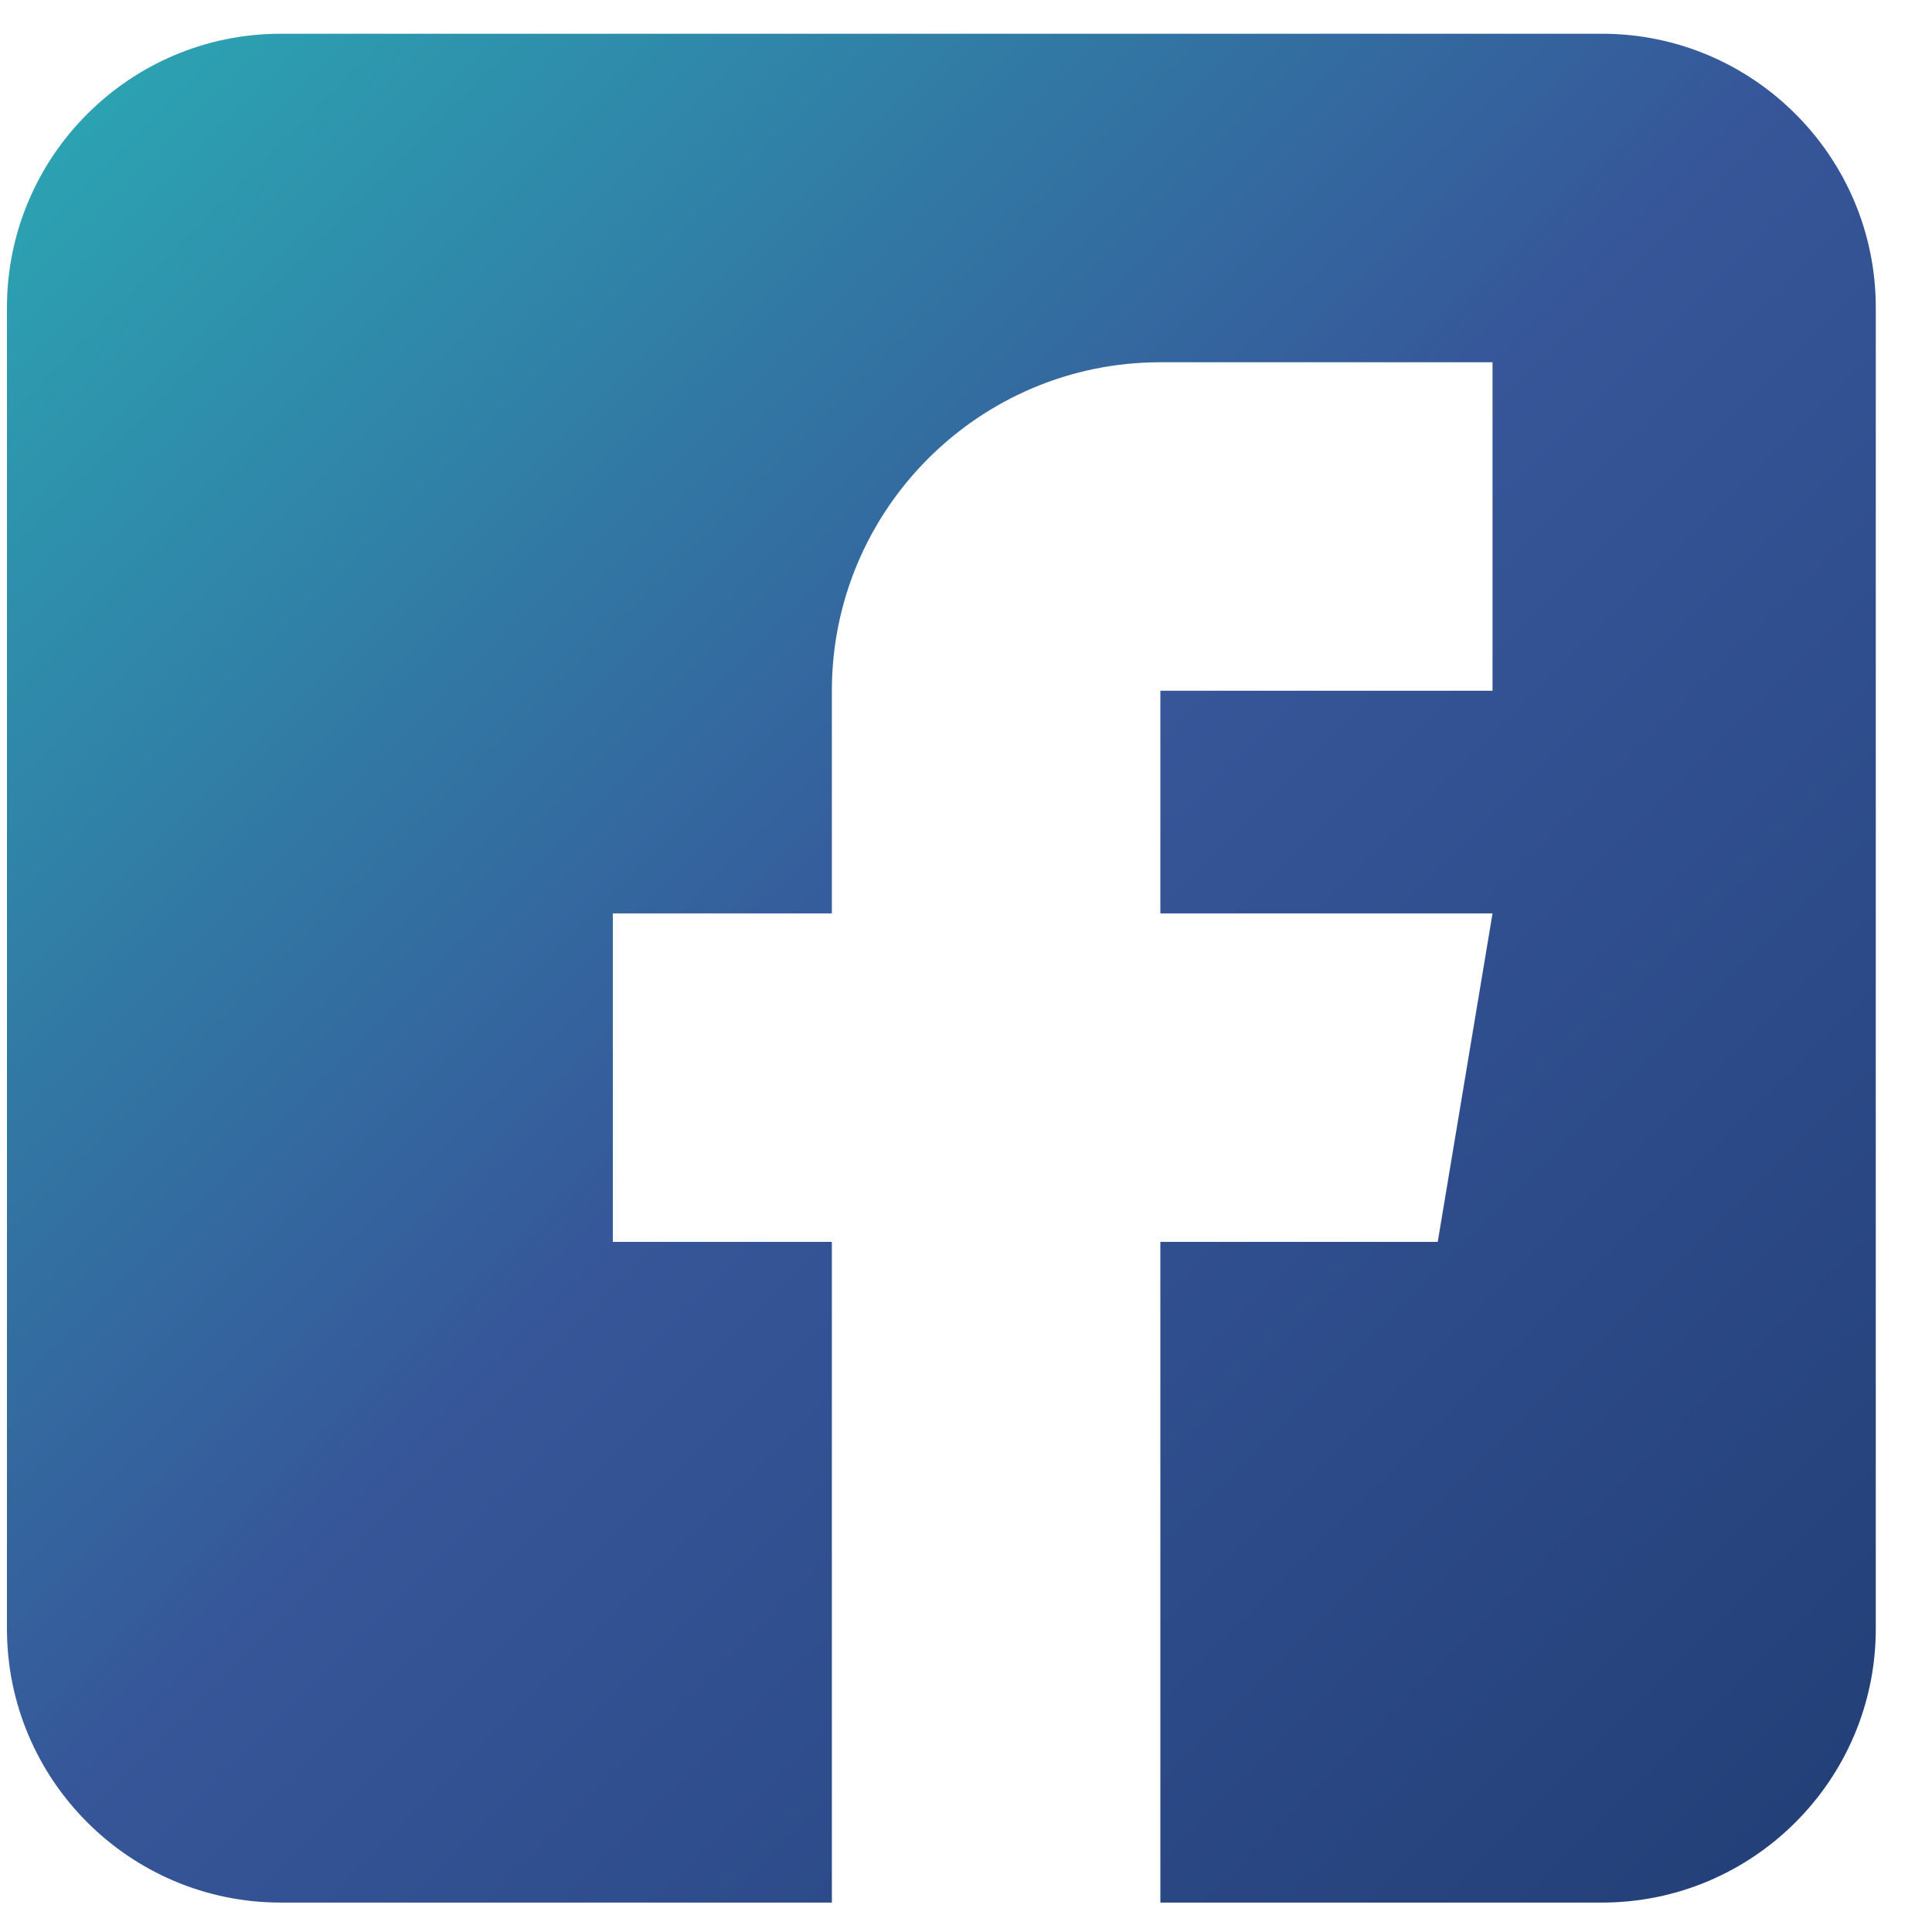 <svg width="30" height="30" viewBox="0 0 30 30" fill="none" xmlns="http://www.w3.org/2000/svg">
<path d="M24.876 0.524H4.359C2.015 0.524 0.108 2.431 0.108 4.775V25.292C0.108 27.636 2.015 29.543 4.359 29.543H12.917V19.284H9.516V14.183H12.917V10.726C12.917 7.913 15.205 5.625 18.018 5.625H23.176V10.726H18.018V14.183H23.176L22.325 19.284H18.018V29.543H24.876C27.22 29.543 29.127 27.636 29.127 25.292V4.775C29.127 2.431 27.22 0.524 24.876 0.524Z" fill="url(#paint0_linear_2286_9571)"/>
<defs>
<linearGradient id="paint0_linear_2286_9571" x1="29.127" y1="29.543" x2="0.108" y2="0.524" gradientUnits="userSpaceOnUse">
<stop stop-color="#223E76"/>
<stop offset="0.511" stop-color="#365699"/>
<stop offset="1" stop-color="#2BA9B4"/>
</linearGradient>
</defs>
</svg>
